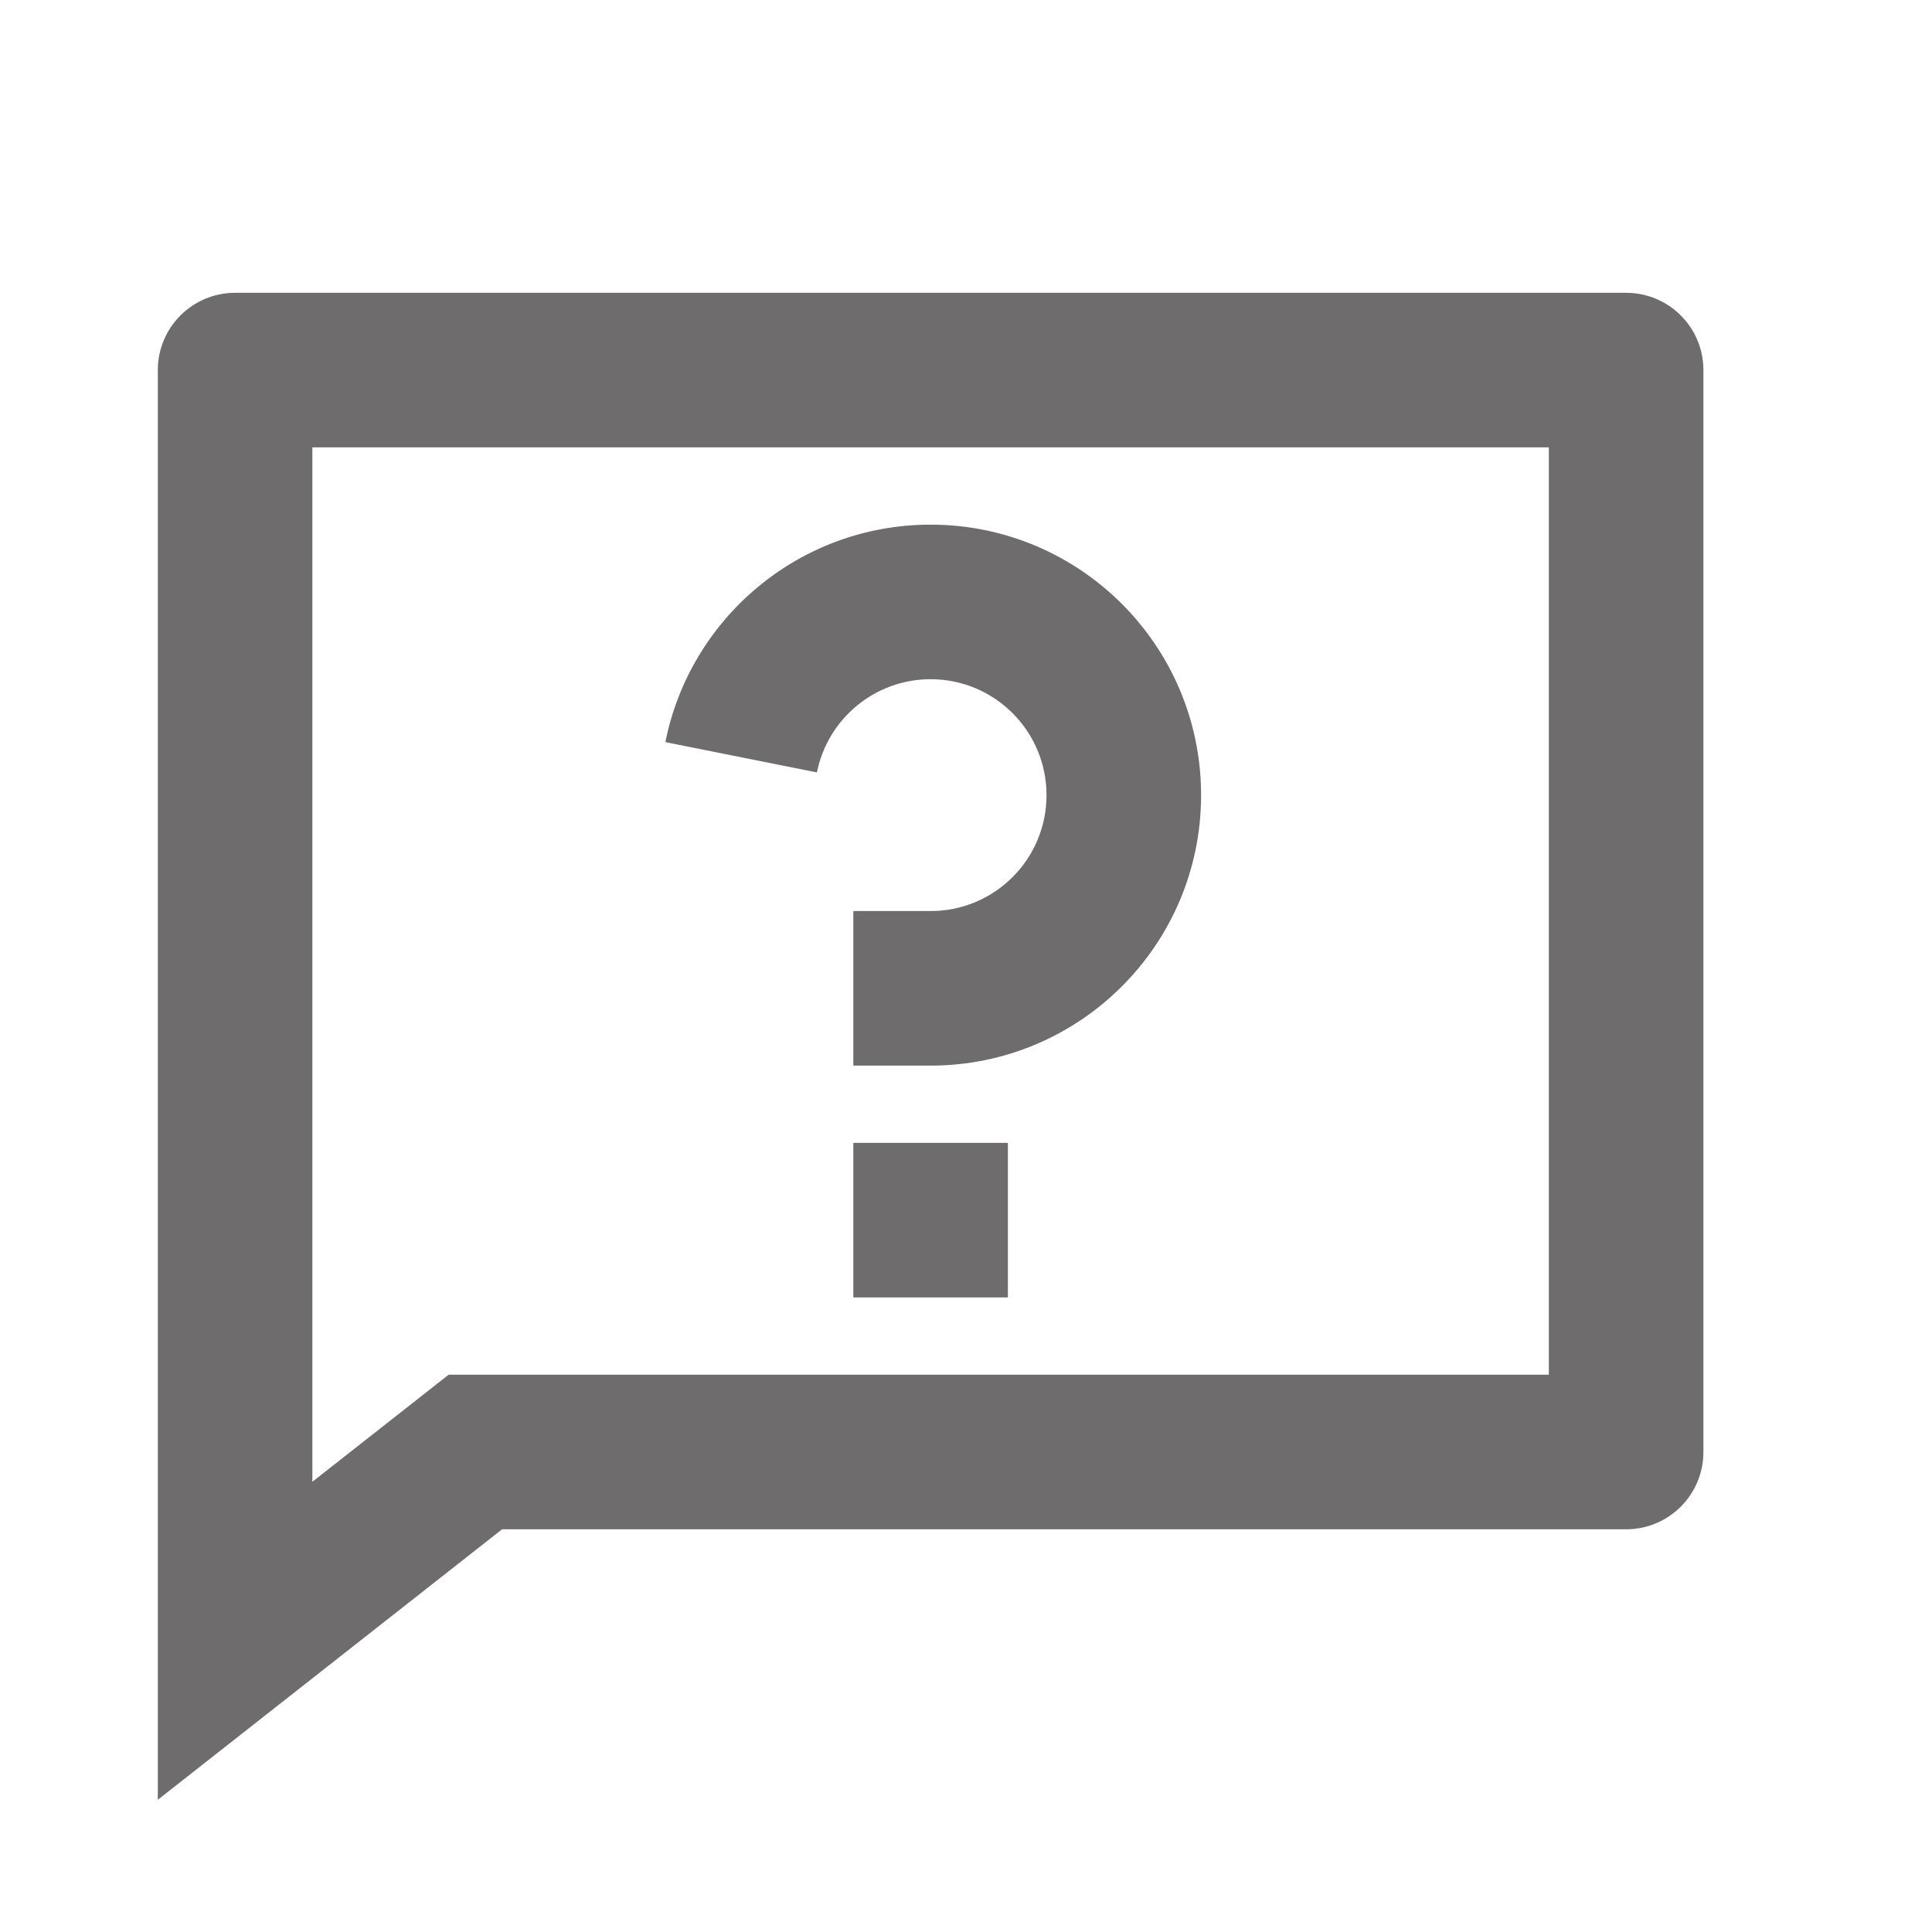 <svg width="25" height="25" viewBox="0 0 25 25" fill="none" xmlns="http://www.w3.org/2000/svg">
<path d="M5.805 17.789H20.042V5.789H4.042V19.174L5.805 17.789ZM6.497 19.789L2.042 23.289V4.789C2.042 4.237 2.49 3.789 3.042 3.789H21.042C21.595 3.789 22.042 4.237 22.042 4.789V18.789C22.042 19.341 21.595 19.789 21.042 19.789H6.497ZM11.042 14.789H13.042V16.789H11.042V14.789ZM8.61 9.603C8.929 7.998 10.344 6.789 12.042 6.789C13.975 6.789 15.542 8.356 15.542 10.289C15.542 12.222 13.975 13.789 12.042 13.789H11.042V11.789H12.042C12.871 11.789 13.542 11.117 13.542 10.289C13.542 9.461 12.871 8.789 12.042 8.789C11.315 8.789 10.708 9.307 10.571 9.995L8.61 9.603Z" fill="#6E6C6C"/>
</svg>

